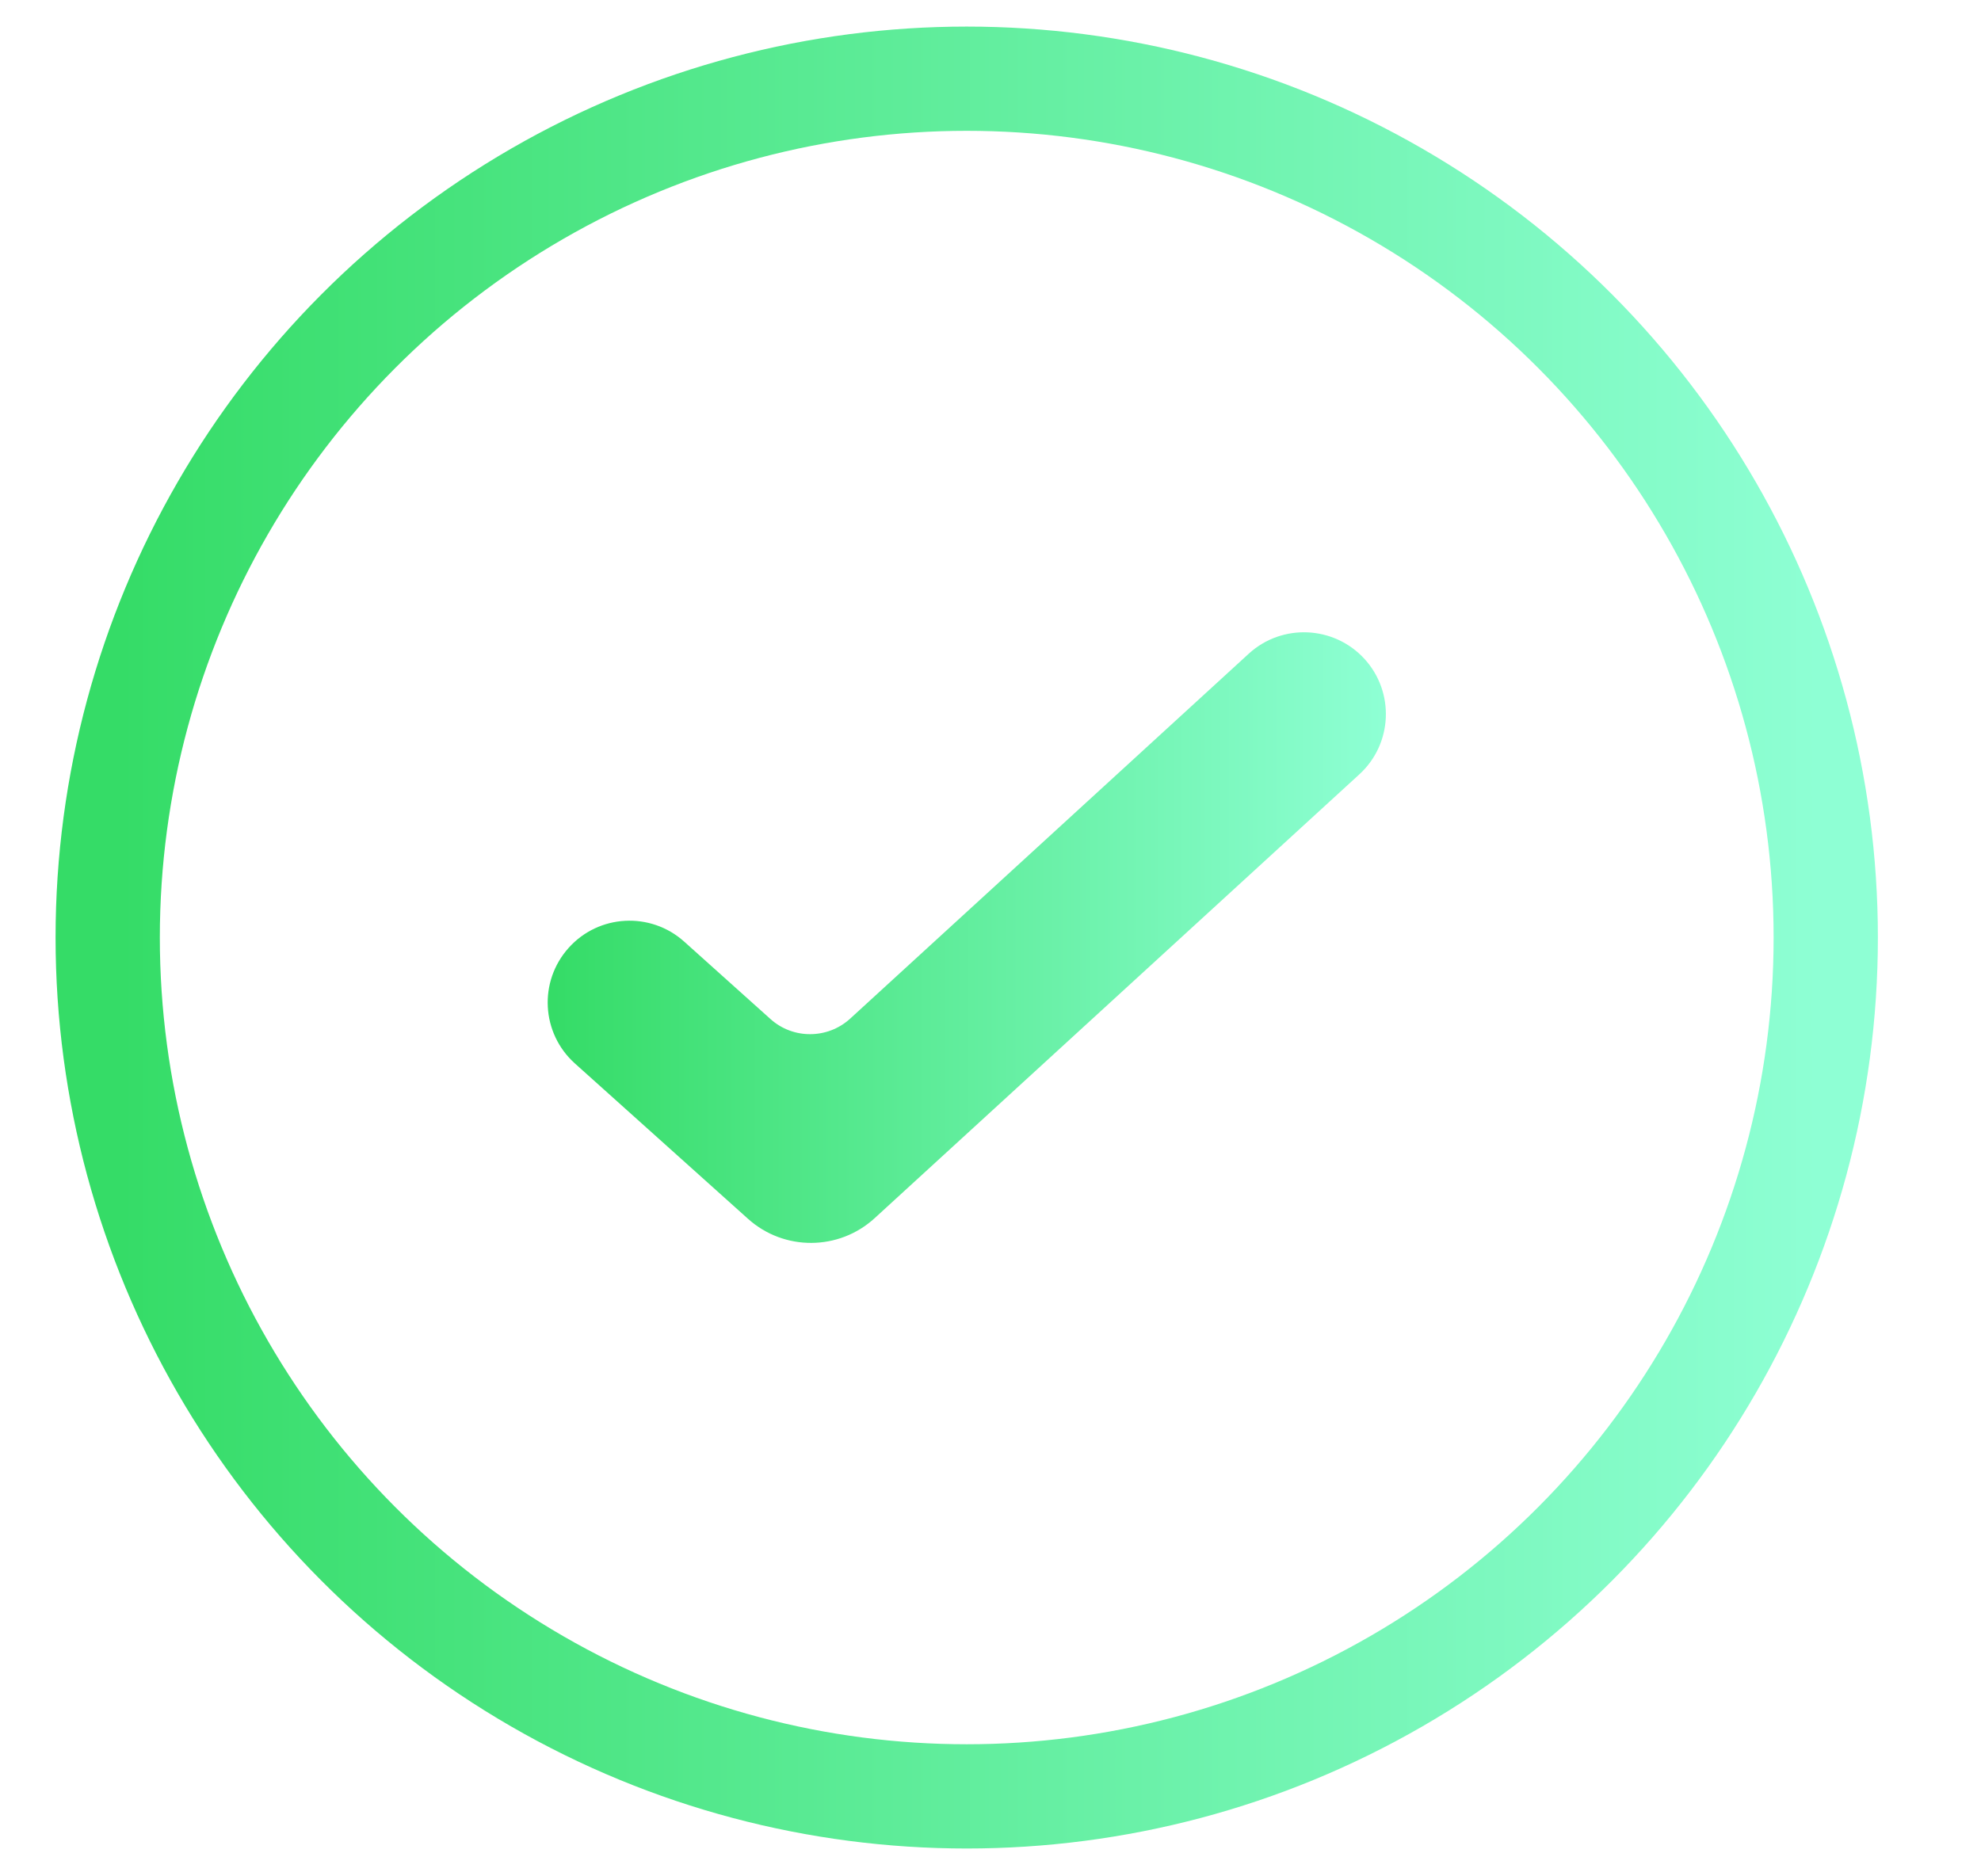 <?xml version="1.0" encoding="UTF-8"?> <svg xmlns="http://www.w3.org/2000/svg" width="19" height="18" viewBox="0 0 19 18" fill="none"><path d="M13.086 6.32C13.379 6.64 13.357 7.137 13.037 7.429L8.389 11.686C8.046 12 7.52 12.003 7.174 11.692L5.514 10.202C5.191 9.912 5.164 9.416 5.454 9.093C5.743 8.77 6.24 8.744 6.562 9.033L7.39 9.776C7.607 9.971 7.938 9.969 8.154 9.772L11.977 6.271C12.296 5.979 12.793 6.001 13.086 6.32Z" fill="url(#paint0_linear_1041_858)"></path><circle cx="9.272" cy="8.994" r="8.239" stroke="url(#paint1_linear_1041_858)"></circle><defs><linearGradient id="paint0_linear_1041_858" x1="5.308" y1="10.047" x2="13.263" y2="10.047" gradientUnits="userSpaceOnUse"><stop stop-color="#35DC67"></stop><stop offset="1" stop-color="#8EFFD4"></stop></linearGradient><linearGradient id="paint1_linear_1041_858" x1="1.147" y1="11.956" x2="17.451" y2="11.956" gradientUnits="userSpaceOnUse"><stop stop-color="#35DC67"></stop><stop offset="1" stop-color="#8EFFD4"></stop></linearGradient></defs></svg> 